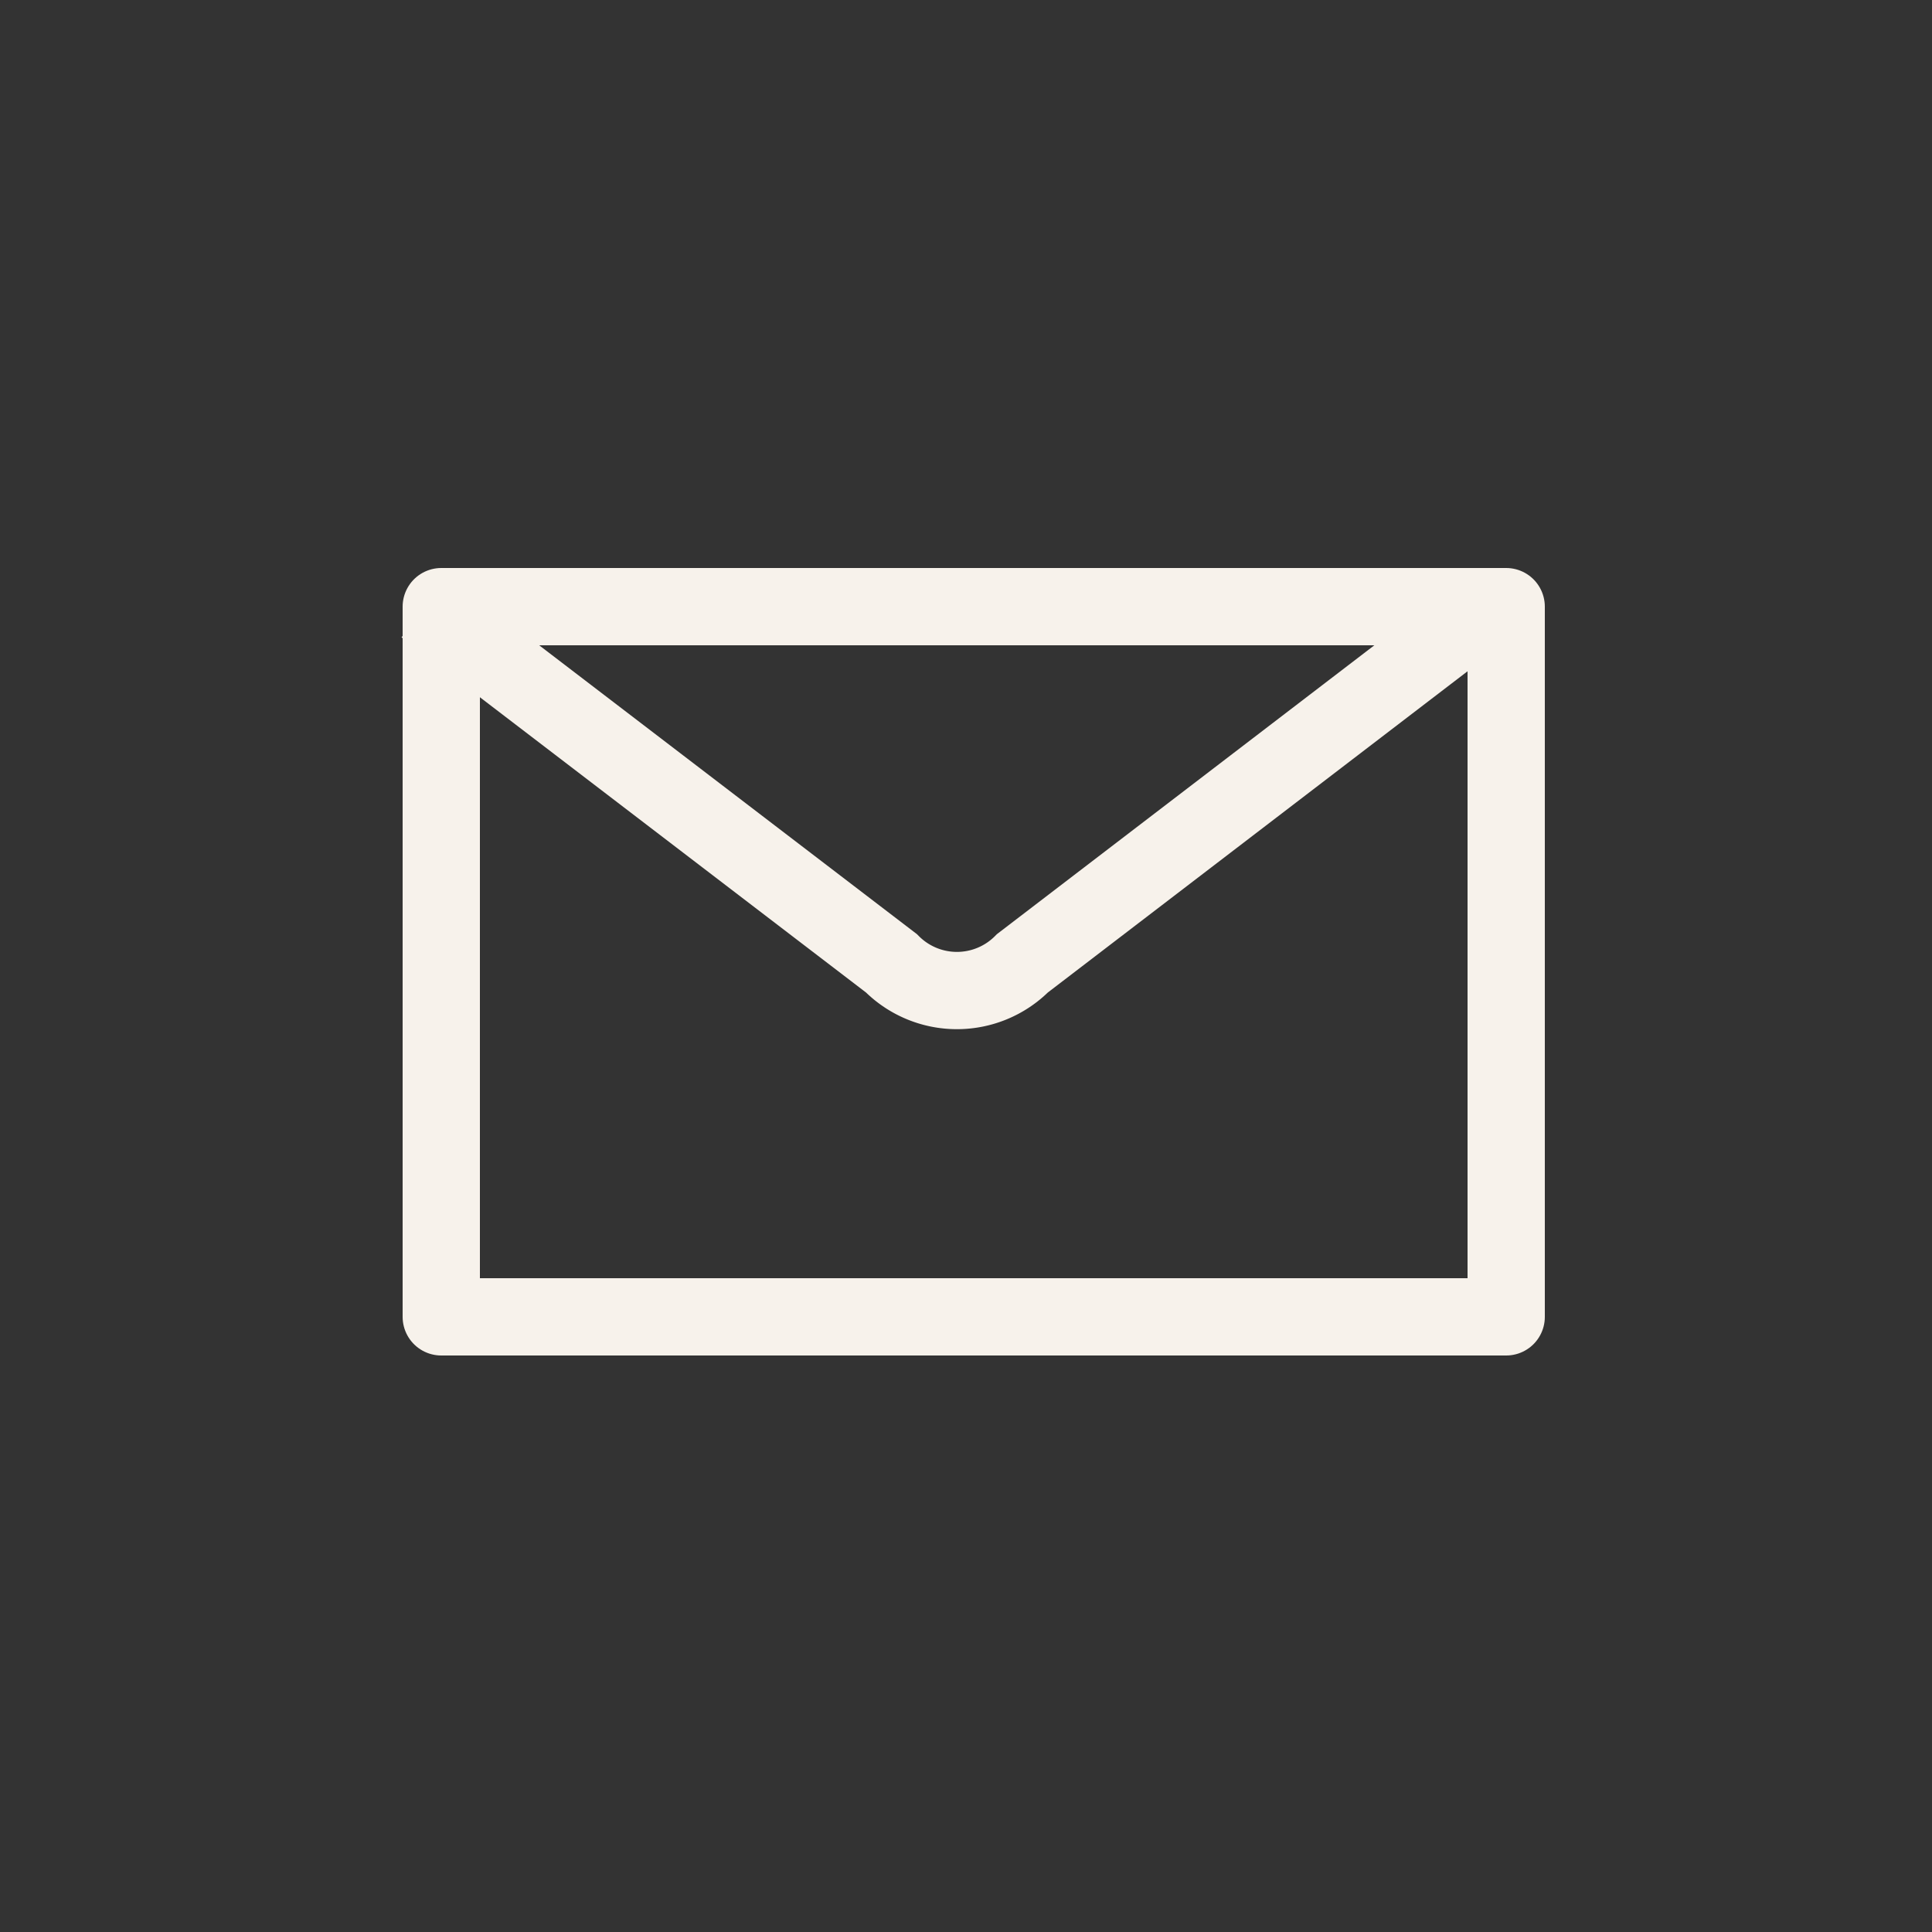 <svg id="Layer_1" data-name="Layer 1" xmlns="http://www.w3.org/2000/svg" viewBox="0 0 50 50">
  <rect x="0" y="0" width="50" height="50" fill="#333333" stroke="none"/>
  <defs>
    <style>
      .cls-1, .cls-2 {
        fill: none;
        stroke: #f7f2eb;
        stroke-width: 2px;
      }

      .cls-1 {
        stroke-linejoin: round;
      }

      .cls-2 {
        stroke-miterlimit: 10;
      }
    </style>
  </defs>
  <title>SVG-shapes-for-Fletch</title>
  <g>
    <rect class="cls-1" x="11.42" y="15.7" width="27.56" height="18.38"/>
    <path class="cls-2" d="M38.52,15.7,26.46,24.93a2.39,2.39,0,0,1-3.39,0L11,15.7"/>
  </g>
</svg>
